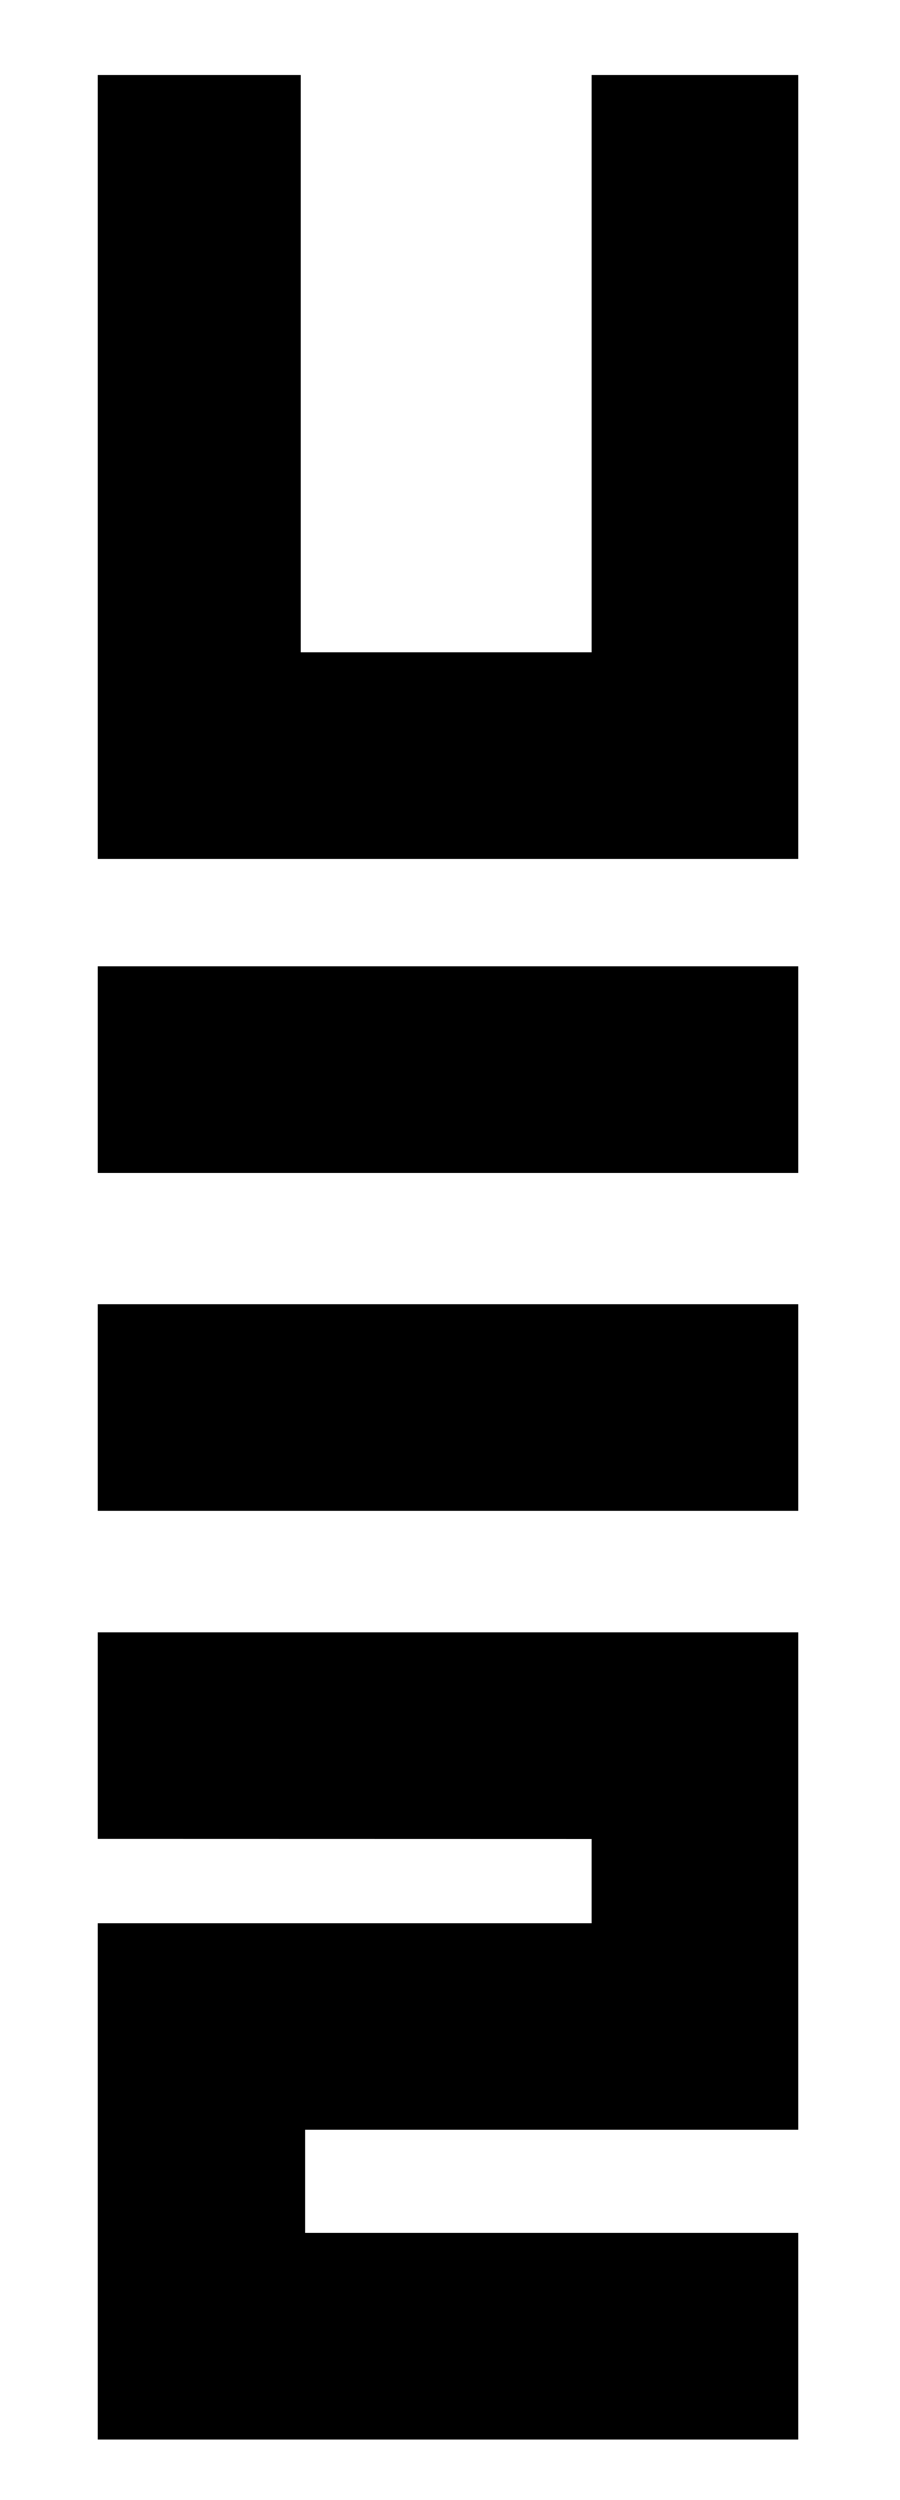 <!--
  SVG Music Logos
  U2 - No Line On The Honrizon v1.0.0
  https://github.com/tiagoporto/svg-music-logos
  Copyright (c) 2016-2018 Tiago Porto (http://tiagoporto.com)
-->
<svg xmlns="http://www.w3.org/2000/svg" viewBox="0 0 72 200">
  <polygon points="63.86,77.3 63.86,93.83 7.82,93.83 7.82,77.3 63.86,77.3"/>
  <polygon points="63.86,104.33 63.86,120.86 7.82,120.86 7.82,104.33 63.86,104.33"/>
  <polygon points="47.33,6 63.86,6 63.86,68.71 7.82,68.71 7.82,6 24.06,6 24.06,52.18 47.33,52.18 47.33,6"/>
  <polygon points="63.86,170.37 24.41,170.37 24.41,178.62 63.86,178.62 63.86,195.15 7.82,195.15 7.82,153.85 47.33,153.85 47.33,147.11 7.82,147.1 7.82,130.58 63.86,130.58"/>
</svg>

